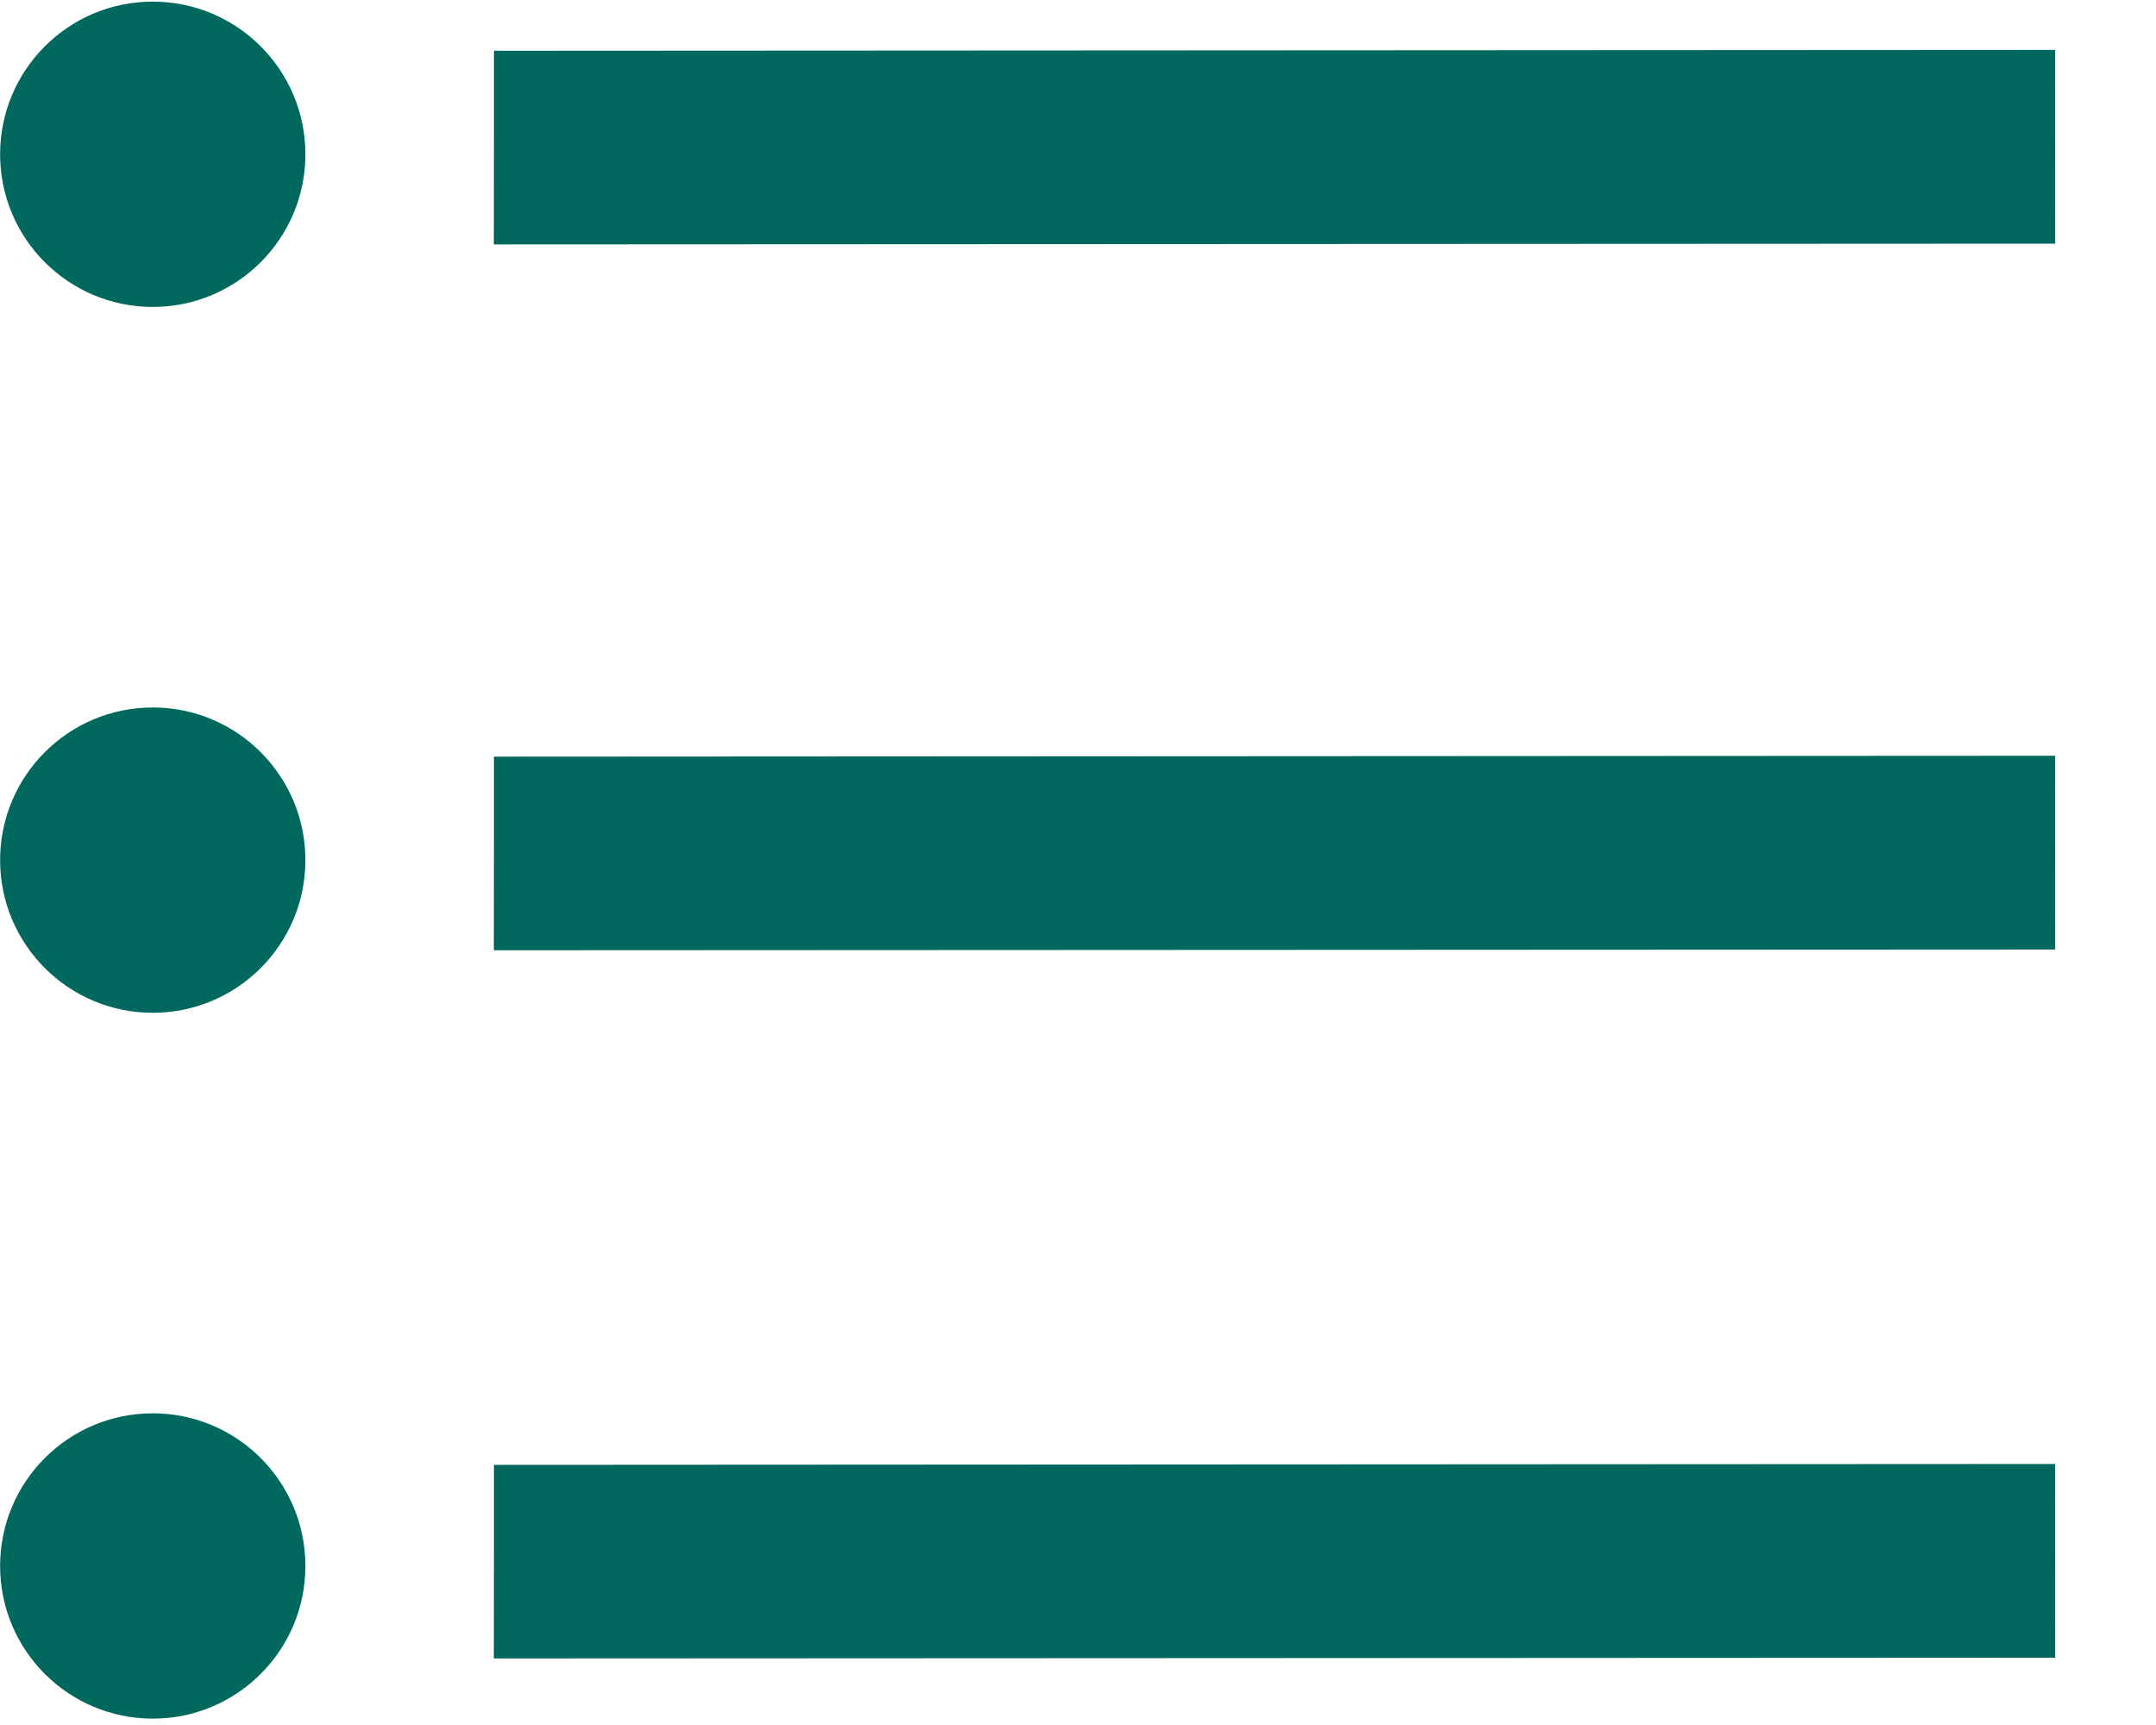 <?xml version="1.0" encoding="UTF-8"?><svg version="1.1" width="20px" height="16px" viewBox="0 0 20.0 16.0" xmlns="http://www.w3.org/2000/svg" xmlns:xlink="http://www.w3.org/1999/xlink"><defs><clipPath id="i0"><path d="M1920,0 L1920,2079 L0,2079 L0,0 L1920,0 Z"></path></clipPath><clipPath id="i1"><path d="M1.416,0 C2.198,0 2.832,0.634 2.832,1.416 C2.832,2.198 2.198,2.832 1.416,2.832 C0.634,2.832 0,2.198 0,1.416 C0,0.634 0.634,0 1.416,0 Z"></path></clipPath><clipPath id="i2"><path d="M14.483,0 L14.484,1.797 L0,1.804 L0.001,0.008 L14.483,0 Z"></path></clipPath><clipPath id="i3"><path d="M1.416,0 C2.198,0 2.832,0.634 2.832,1.416 C2.832,2.198 2.198,2.832 1.416,2.832 C0.634,2.832 0,2.198 0,1.416 C0,0.634 0.634,0 1.416,0 Z"></path></clipPath><clipPath id="i4"><path d="M14.483,0 L14.484,1.797 L0,1.804 L0.001,0.008 L14.483,0 Z"></path></clipPath><clipPath id="i5"><path d="M1.416,0 C2.198,0 2.832,0.634 2.832,1.416 C2.832,2.198 2.198,2.832 1.416,2.832 C0.634,2.832 0,2.198 0,1.416 C0,0.634 0.634,0 1.416,0 Z"></path></clipPath><clipPath id="i6"><path d="M14.483,0 L14.484,1.797 L0,1.804 L0.001,0.008 L14.483,0 Z"></path></clipPath></defs><g transform="translate(-1095.0 -1837.0)"><g clip-path="url(#i0)"><g transform="translate(1095.001 1832.0)"><g transform="translate(0.0 5.015)"><g clip-path="url(#i1)"><polygon points="0,0 2.832,0 2.832,2.832 0,2.832 0,0" stroke="none" fill="#00685D"></polygon></g><g transform="translate(4.58 0.448)"><g clip-path="url(#i2)"><polygon points="0,0 14.484,0 14.484,1.804 0,1.804 0,0" stroke="none" fill="#00685D"></polygon></g></g><g transform="translate(0.0 6.547)"><g clip-path="url(#i3)"><polygon points="0,0 2.832,0 2.832,2.832 0,2.832 0,0" stroke="none" fill="#00685D"></polygon></g></g><g transform="translate(4.58 6.995)"><g clip-path="url(#i4)"><polygon points="0,0 14.484,0 14.484,1.804 0,1.804 0,0" stroke="none" fill="#00685D"></polygon></g></g><g transform="translate(0.0 13.094)"><g clip-path="url(#i5)"><polygon points="0,0 2.832,0 2.832,2.832 0,2.832 0,0" stroke="none" fill="#00685D"></polygon></g></g><g transform="translate(4.58 13.564)"><g clip-path="url(#i6)"><polygon points="0,0 14.484,0 14.484,1.804 0,1.804 0,0" stroke="none" fill="#00685D"></polygon></g></g></g></g></g></g></svg>